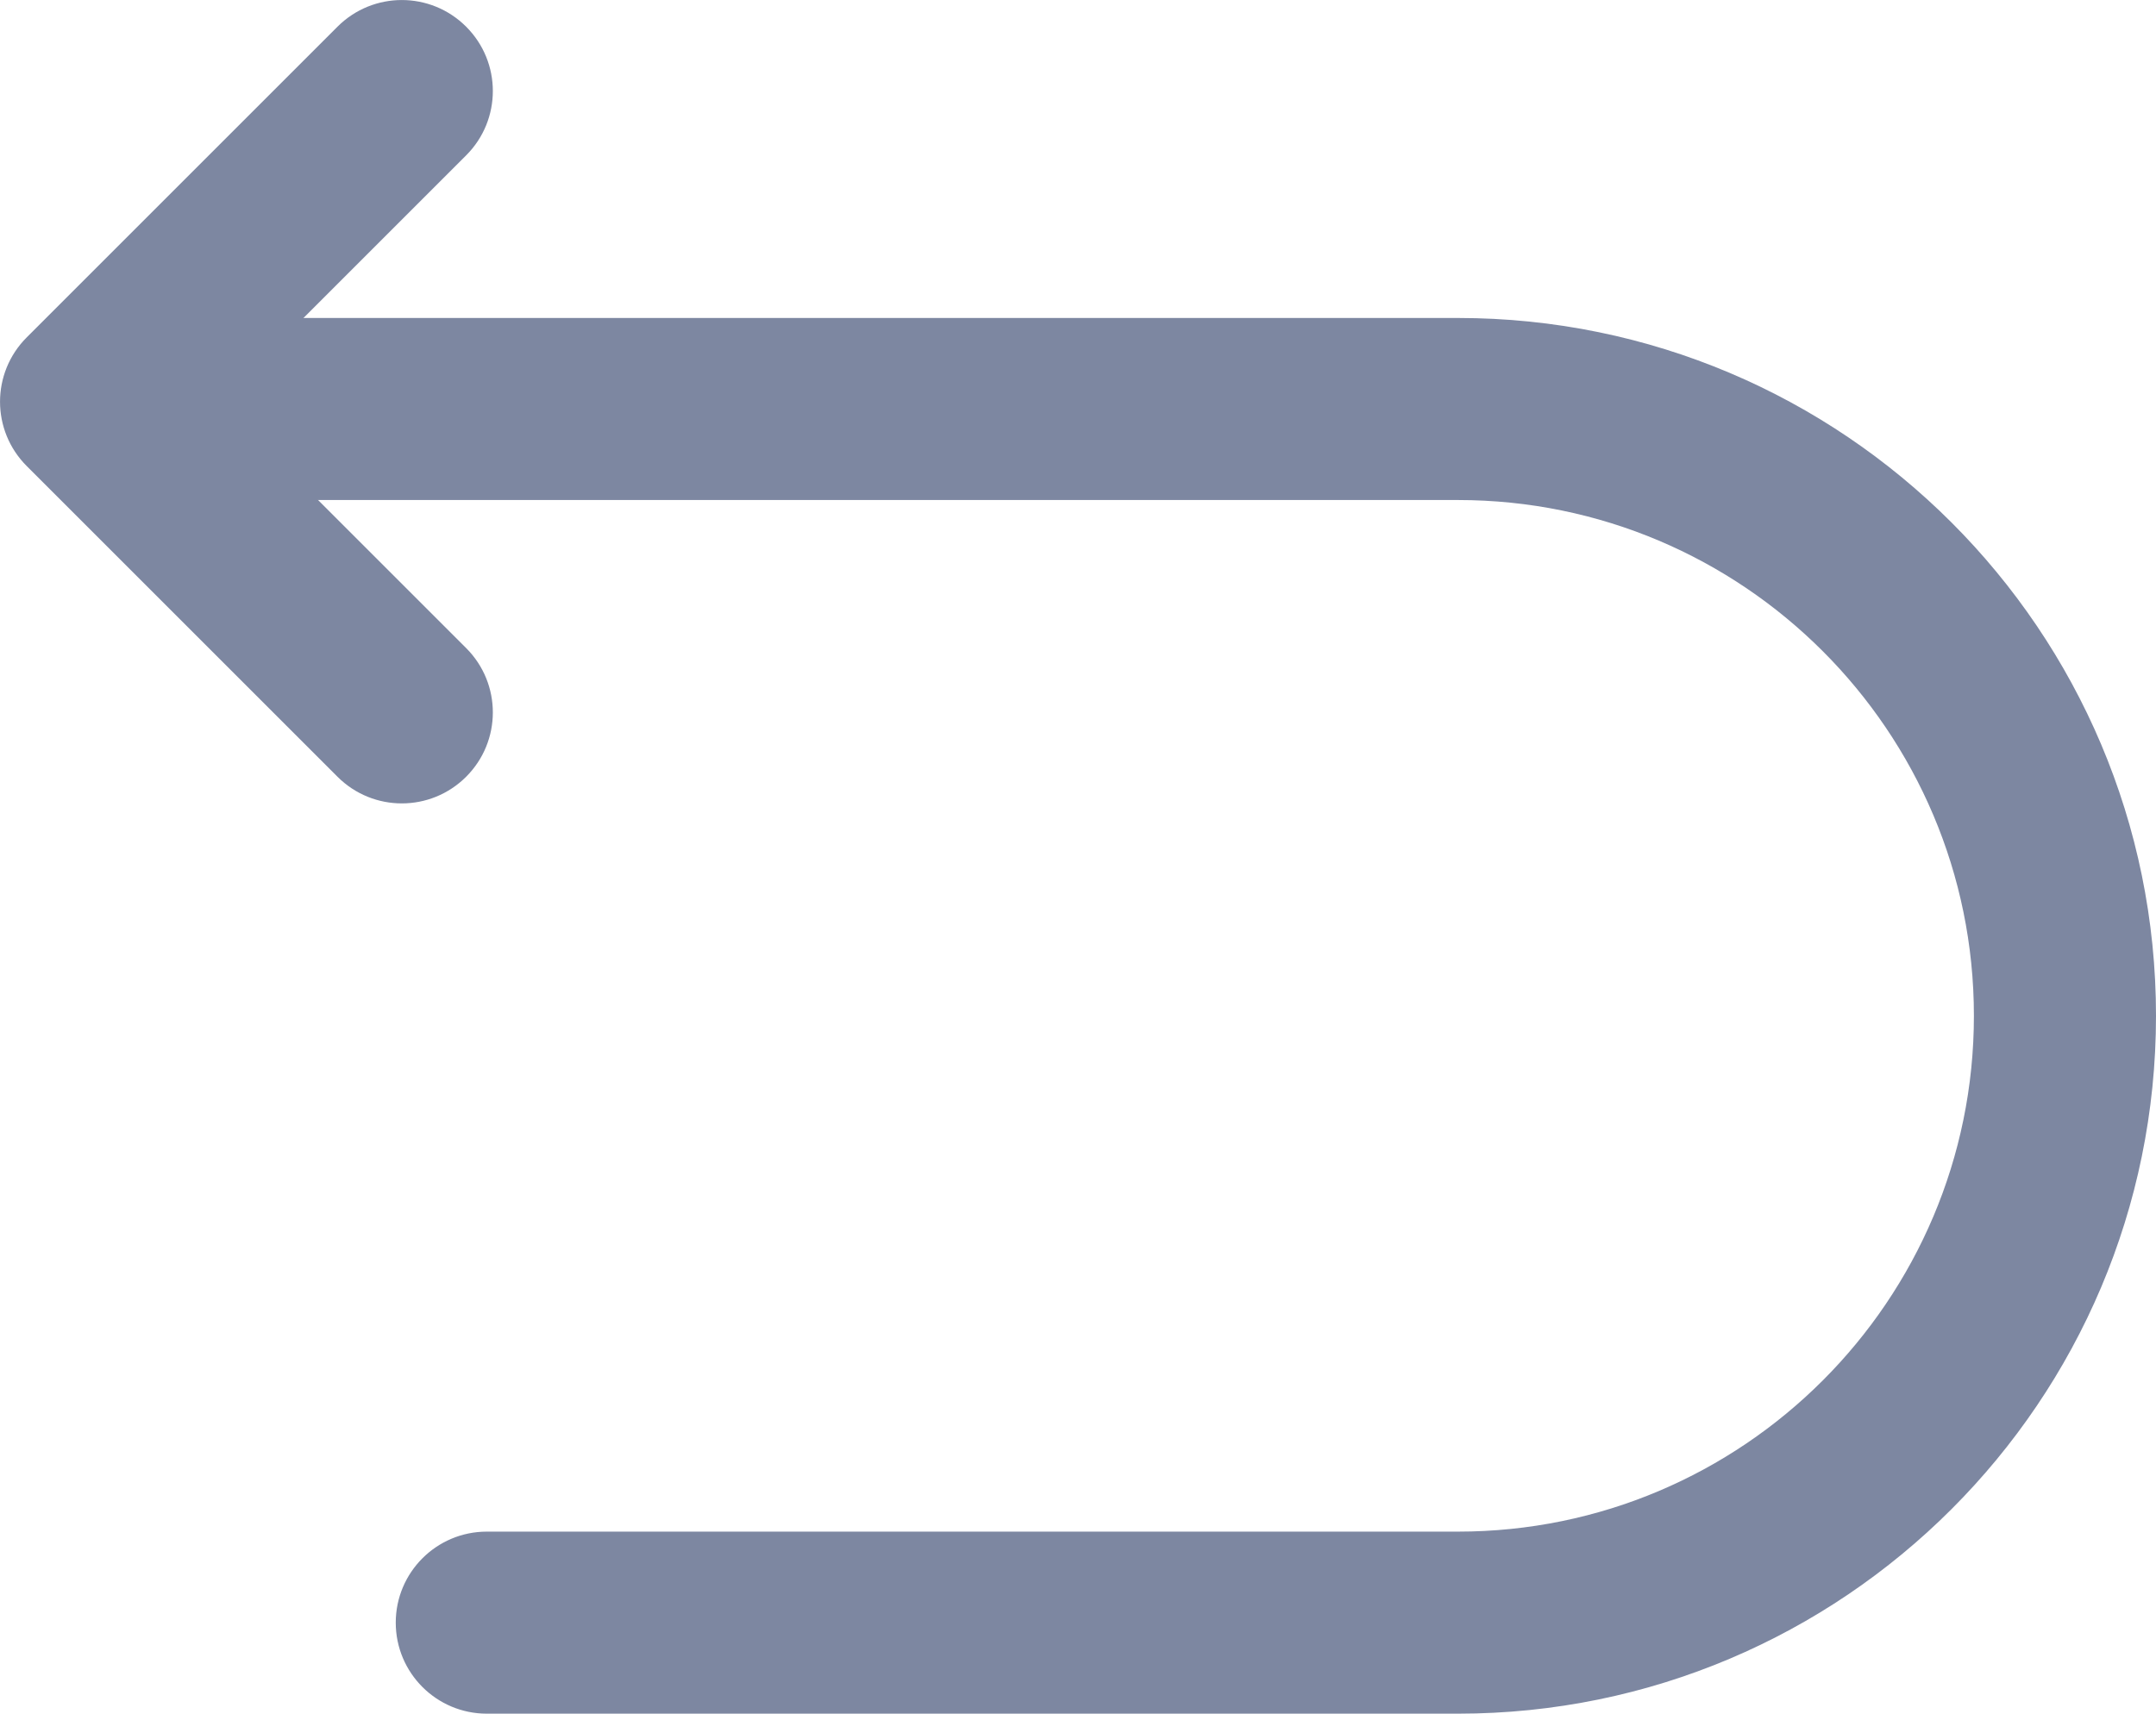 <svg xmlns="http://www.w3.org/2000/svg" xmlns:xlink="http://www.w3.org/1999/xlink" fill="none" version="1.1" width="17.76" height="14.12" viewBox="0 0 17.76 14.12"><g><g><path d="M4.01,12.62C3.596,12.62,3.26,12.956,3.26,13.37C3.26,13.784,3.596,14.12,4.01,14.12C4.01,14.12,4.01,12.62,4.01,12.62C4.01,12.62,4.01,12.62,4.01,12.62ZM1.01,2.62C0.596,2.62,0.26,2.956,0.26,3.37C0.26,3.784,0.596,4.12,1.01,4.12C1.01,4.12,1.01,2.62,1.01,2.62C1.01,2.62,1.01,2.62,1.01,2.62ZM4.01,14.12C4.01,14.12,12.01,14.12,12.01,14.12C12.01,14.12,12.01,12.62,12.01,12.62C12.01,12.62,4.01,12.62,4.01,12.62C4.01,12.62,4.01,14.12,4.01,14.12C4.01,14.12,4.01,14.12,4.01,14.12ZM12.01,14.12C15.184,14.12,17.76,11.544,17.76,8.37C17.76,8.37,16.26,8.37,16.26,8.37C16.26,10.716,14.356,12.62,12.01,12.62C12.01,12.62,12.01,14.12,12.01,14.12C12.01,14.12,12.01,14.12,12.01,14.12ZM17.76,8.37C17.76,5.196,15.184,2.62,12.01,2.62C12.01,2.62,12.01,4.12,12.01,4.12C14.356,4.12,16.26,6.024,16.26,8.37C16.26,8.37,17.76,8.37,17.76,8.37C17.76,8.37,17.76,8.37,17.76,8.37ZM12.01,2.62C12.01,2.62,1.01,2.62,1.01,2.62C1.01,2.62,1.01,4.12,1.01,4.12C1.01,4.12,12.01,4.12,12.01,4.12C12.01,4.12,12.01,2.62,12.01,2.62C12.01,2.62,12.01,2.62,12.01,2.62Z" fill="#7D87A1" fill-opacity="1"/></g><g><path d="M2.78,6.4C3.073,6.693,3.547,6.693,3.84,6.4C4.133,6.107,4.133,5.633,3.84,5.34C3.84,5.34,2.78,6.4,2.78,6.4C2.78,6.4,2.78,6.4,2.78,6.4ZM0.75,3.31C0.75,3.31,0.22,2.78,0.22,2.78C-0.073,3.073,-0.073,3.547,0.22,3.84C0.22,3.84,0.75,3.31,0.75,3.31C0.75,3.31,0.75,3.31,0.75,3.31ZM3.84,1.28C4.133,0.987,4.133,0.513,3.84,0.22C3.547,-0.073,3.073,-0.073,2.78,0.22C2.78,0.22,3.84,1.28,3.84,1.28C3.84,1.28,3.84,1.28,3.84,1.28ZM3.84,5.34C3.84,5.34,1.28,2.78,1.28,2.78C1.28,2.78,0.22,3.84,0.22,3.84C0.22,3.84,2.78,6.4,2.78,6.4C2.78,6.4,3.84,5.34,3.84,5.34C3.84,5.34,3.84,5.34,3.84,5.34ZM1.28,3.84C1.28,3.84,3.84,1.28,3.84,1.28C3.84,1.28,2.78,0.22,2.78,0.22C2.78,0.22,0.22,2.78,0.22,2.78C0.22,2.78,1.28,3.84,1.28,3.84C1.28,3.84,1.28,3.84,1.28,3.84Z" fill="#7D87A1" fill-opacity="1"/></g></g></svg>